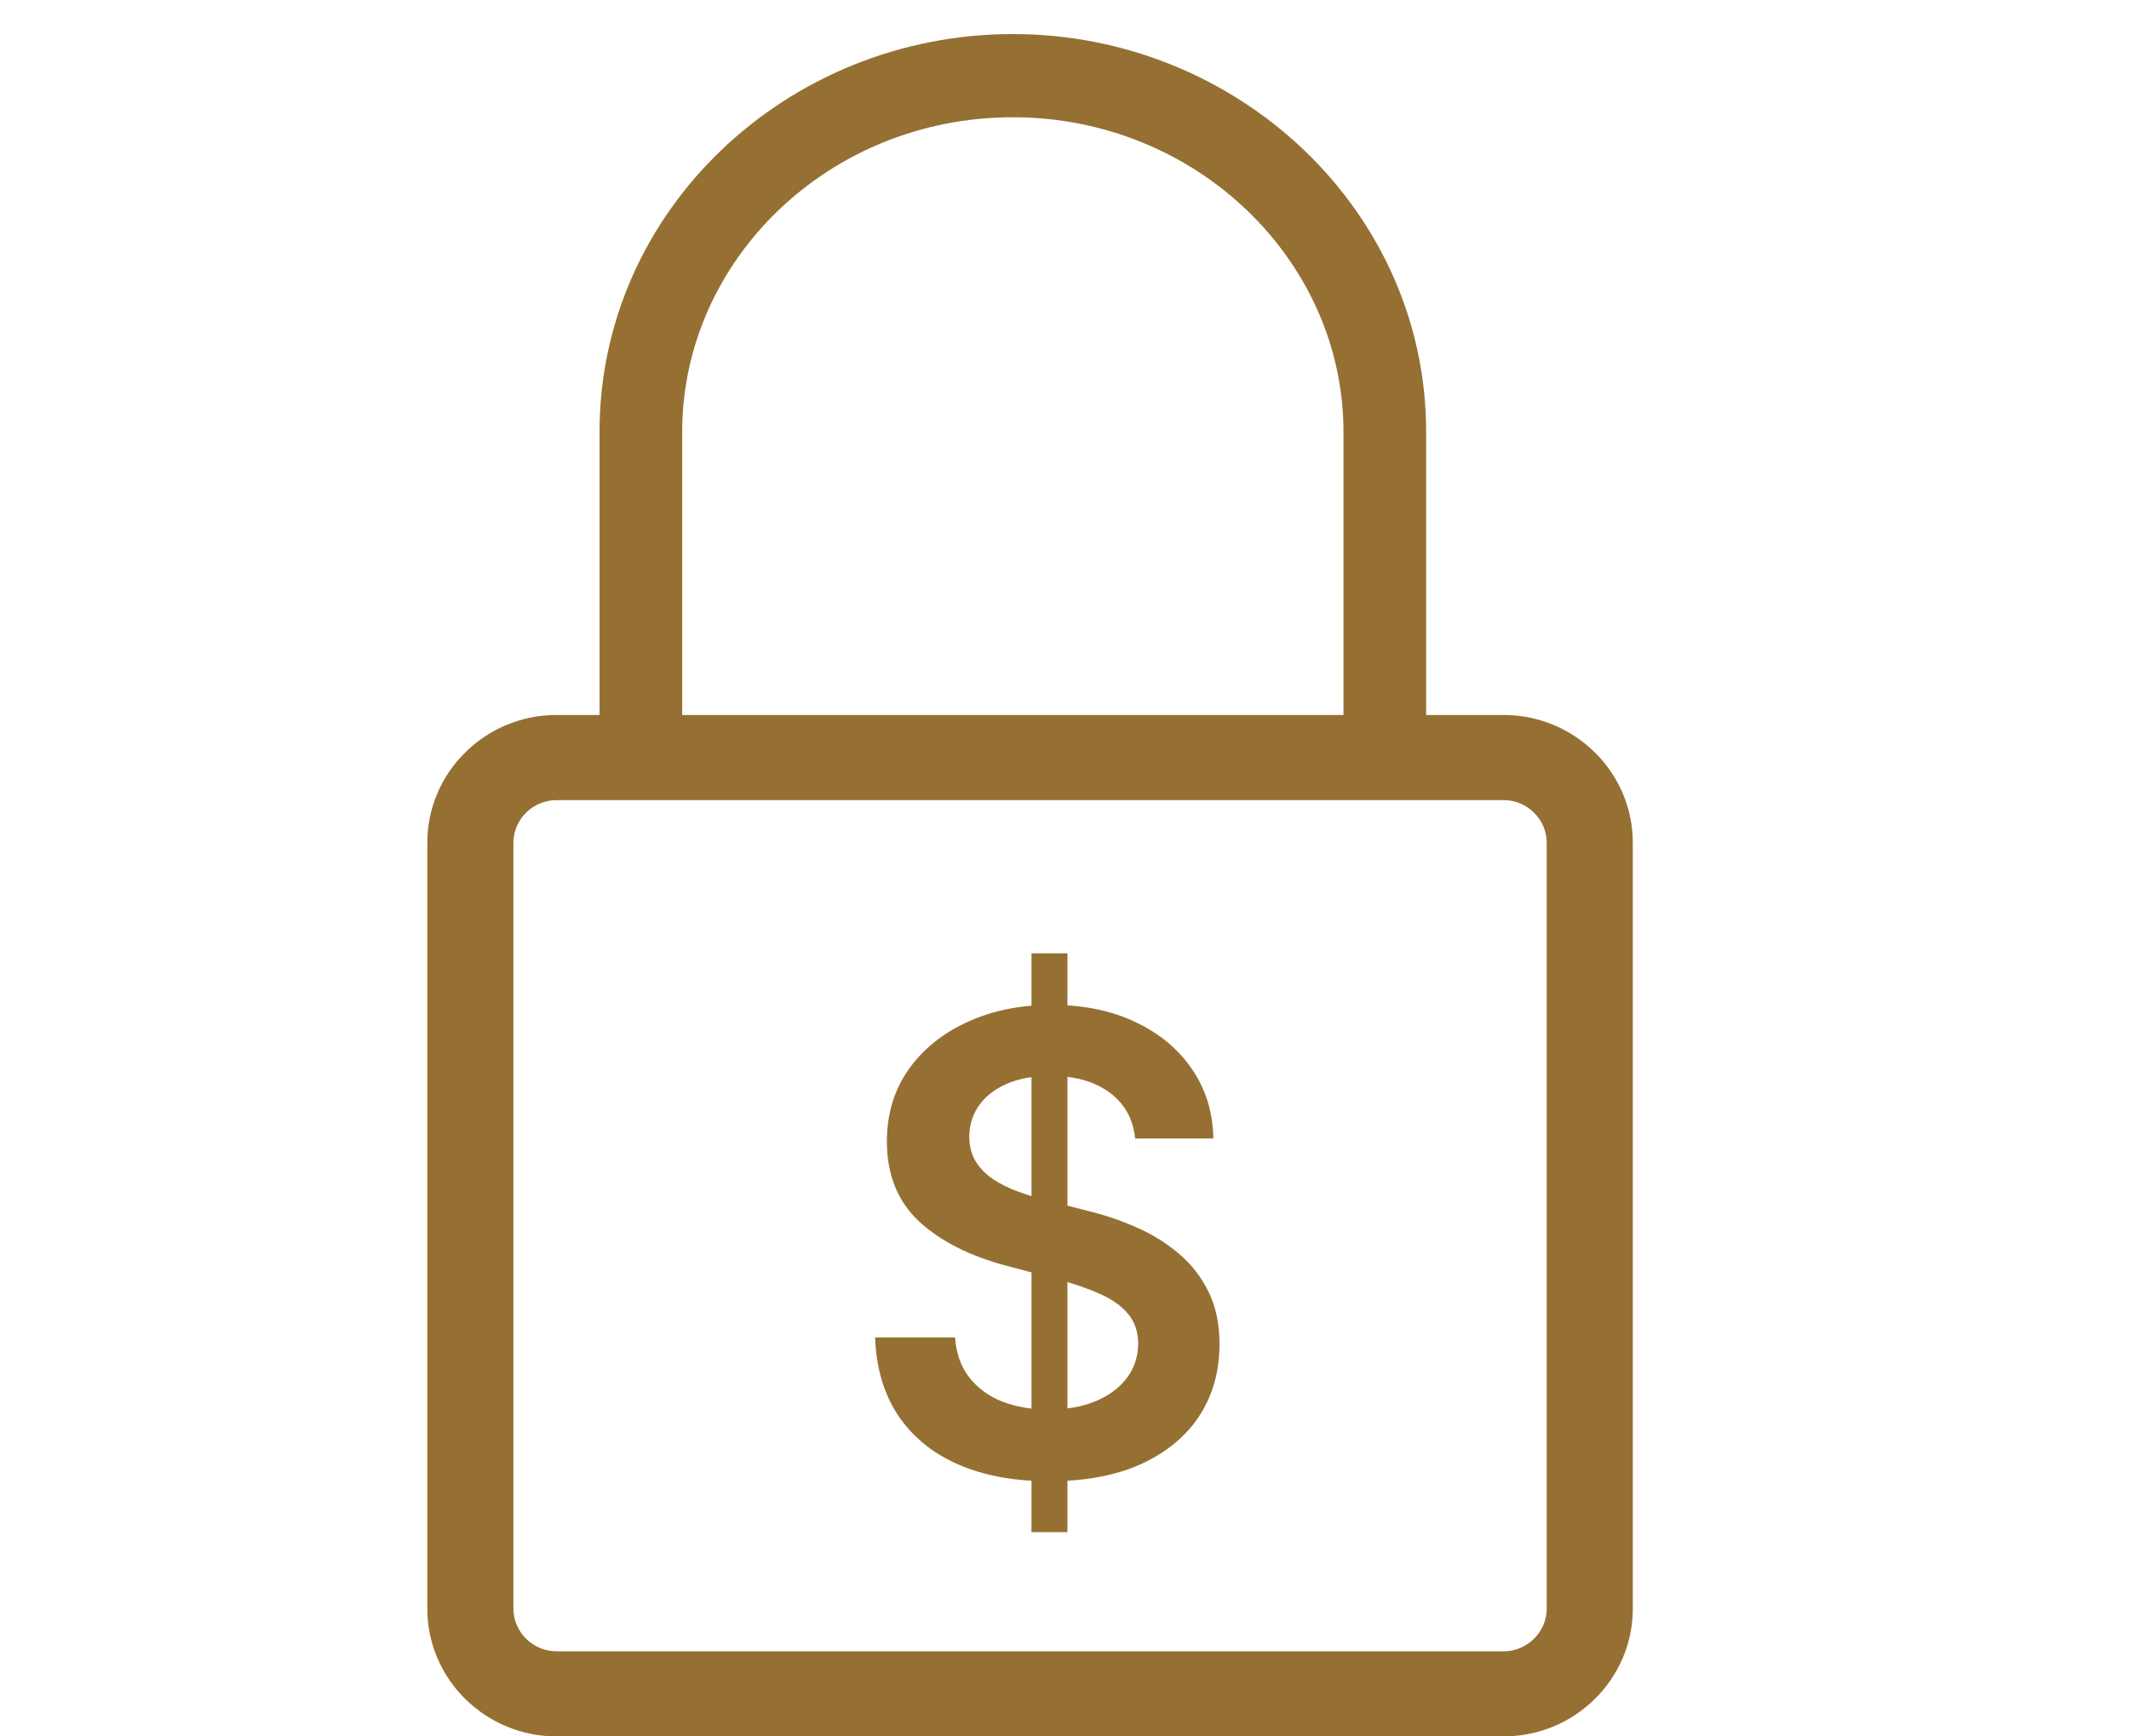 <?xml version="1.0" encoding="UTF-8"?>
<svg xmlns="http://www.w3.org/2000/svg" width="76" height="62" viewBox="0 0 76 62" fill="none">
  <path fill-rule="evenodd" clip-rule="evenodd" d="M19.865 28.569C19.023 28.569 18.328 29.256 18.328 30.088V57.441C18.328 58.273 19.023 58.961 19.865 58.961H53.676C54.518 58.961 55.213 58.273 55.213 57.441V30.088C55.213 29.256 54.518 28.569 53.676 28.569H19.865ZM15.254 30.088C15.254 27.577 17.325 25.529 19.865 25.529H53.676C56.215 25.529 58.287 27.577 58.287 30.088V57.441C58.287 59.952 56.215 62 53.676 62H19.865C17.325 62 15.254 59.952 15.254 57.441V30.088Z" fill="#967033"></path>
  <path fill-rule="evenodd" clip-rule="evenodd" d="M36.156 4.187C29.582 4.187 24.353 9.297 24.353 15.42V26.475C24.353 27.296 23.692 27.961 22.877 27.961C22.062 27.961 21.402 27.296 21.402 26.475V15.42C21.402 7.517 28.094 1.216 36.156 1.216C44.186 1.216 50.91 7.515 50.91 15.42V26.475C50.91 27.296 50.249 27.961 49.435 27.961C48.62 27.961 47.959 27.296 47.959 26.475V15.42C47.959 9.299 42.703 4.187 36.156 4.187Z" fill="#967033"></path>
  <path d="M36.822 54.706V34.039H38.105V54.706H36.822ZM40.522 40.651C40.449 39.946 40.141 39.397 39.599 39.004C39.062 38.611 38.363 38.415 37.503 38.415C36.898 38.415 36.379 38.509 35.946 38.697C35.513 38.886 35.182 39.141 34.953 39.464C34.724 39.787 34.606 40.156 34.601 40.57C34.601 40.915 34.677 41.213 34.828 41.466C34.984 41.719 35.195 41.934 35.461 42.112C35.727 42.284 36.022 42.43 36.345 42.548C36.668 42.666 36.994 42.766 37.323 42.847L38.825 43.234C39.429 43.38 40.011 43.576 40.569 43.824C41.132 44.071 41.635 44.383 42.078 44.76C42.526 45.137 42.881 45.592 43.142 46.124C43.403 46.657 43.533 47.282 43.533 47.997C43.533 48.966 43.293 49.819 42.813 50.556C42.334 51.288 41.64 51.861 40.733 52.276C39.831 52.685 38.738 52.889 37.456 52.889C36.209 52.889 35.128 52.69 34.21 52.292C33.297 51.894 32.583 51.312 32.067 50.548C31.556 49.784 31.279 48.853 31.238 47.755H34.093C34.134 48.331 34.306 48.81 34.609 49.192C34.911 49.574 35.305 49.859 35.79 50.048C36.28 50.236 36.827 50.33 37.432 50.33C38.063 50.33 38.616 50.233 39.09 50.04C39.57 49.841 39.946 49.566 40.217 49.216C40.488 48.861 40.626 48.447 40.631 47.973C40.626 47.542 40.503 47.187 40.264 46.907C40.024 46.622 39.687 46.385 39.255 46.197C38.827 46.003 38.327 45.831 37.753 45.68L35.931 45.196C34.611 44.846 33.569 44.316 32.802 43.606C32.041 42.89 31.66 41.94 31.66 40.756C31.66 39.782 31.916 38.929 32.427 38.197C32.943 37.465 33.644 36.897 34.531 36.493C35.417 36.084 36.421 35.88 37.542 35.88C38.678 35.88 39.674 36.084 40.529 36.493C41.39 36.897 42.065 37.459 42.555 38.181C43.045 38.896 43.298 39.72 43.314 40.651H40.522Z" fill="#967033"></path>
</svg>
